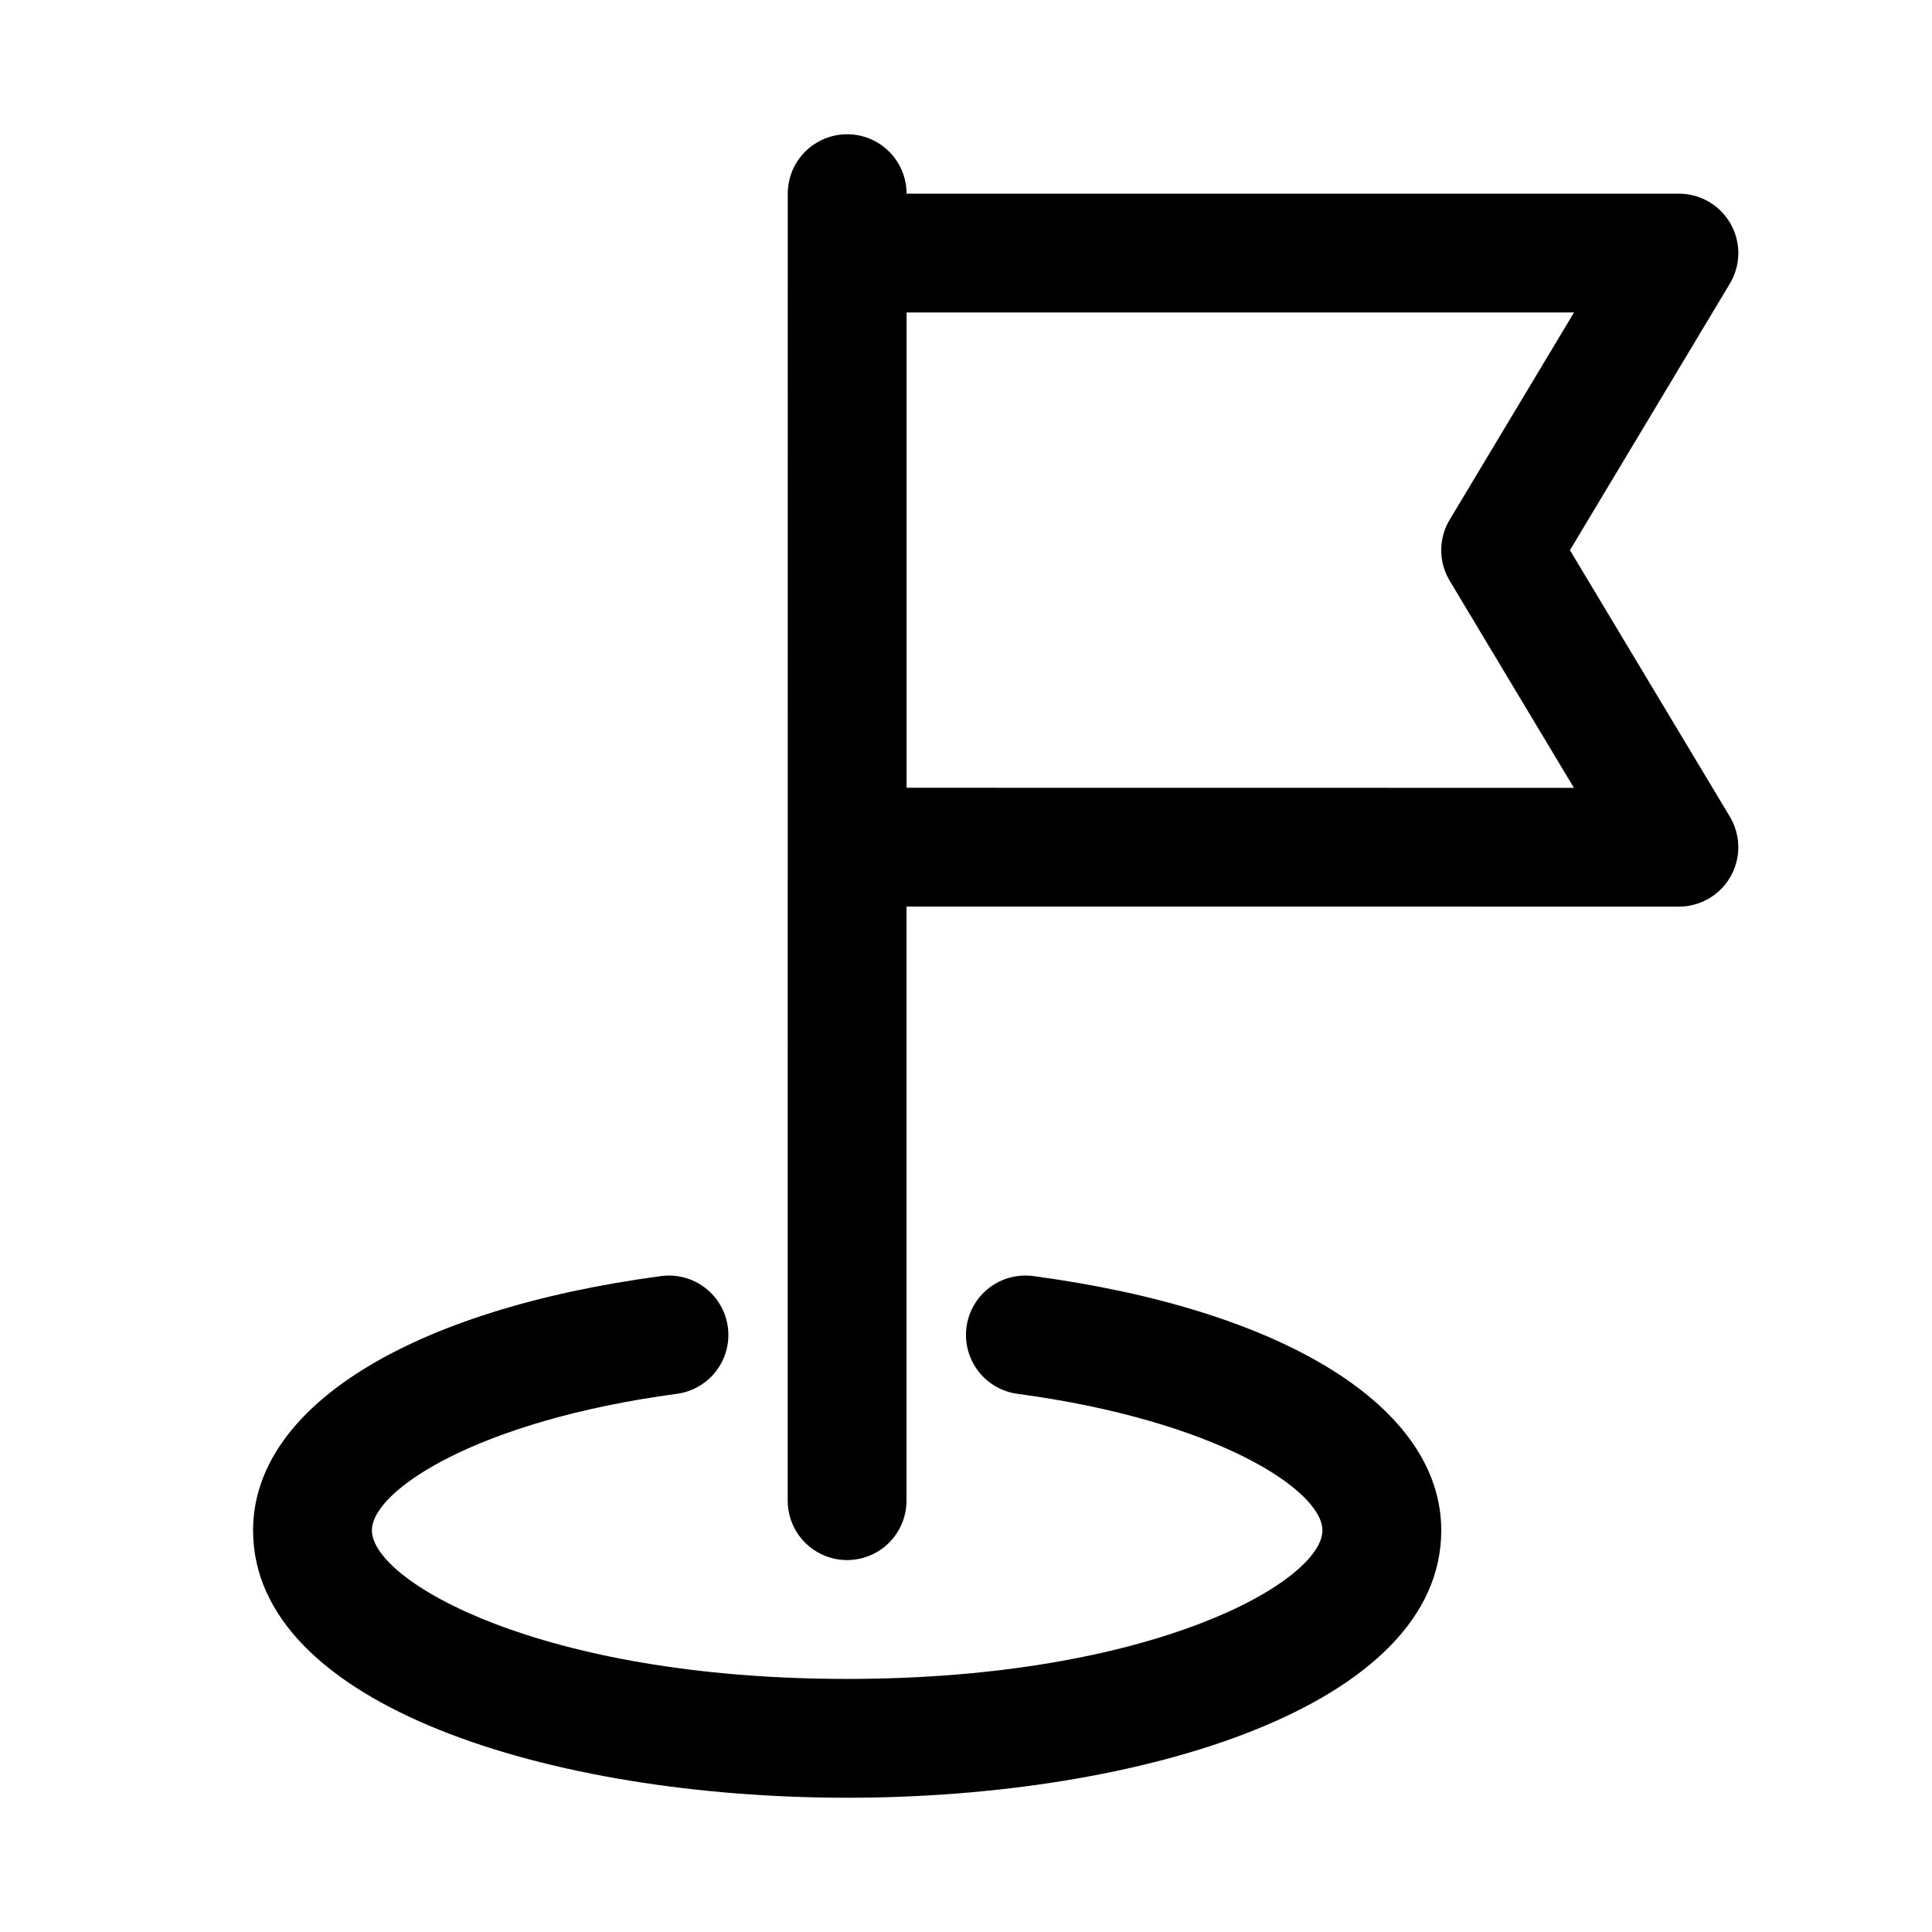 <?xml version="1.0" encoding="UTF-8"?>
<!-- Uploaded to: ICON Repo, www.svgrepo.com, Generator: ICON Repo Mixer Tools -->
<svg fill="#000000" width="800px" height="800px" version="1.1" viewBox="144 144 512 512" xmlns="http://www.w3.org/2000/svg">
 <g>
  <path d="m323.37 513.38c5.578-0.746 10.332-4.41 12.473-9.613s1.344-11.152-2.094-15.605c-3.434-4.457-8.984-6.738-14.559-5.992-66.691 8.945-108.12 34.777-108.12 67.402 0 46.512 79.203 70.848 157.44 70.848 78.234 0 157.44-24.34 157.44-70.848 0-32.625-41.422-58.457-108.12-67.402h-0.004c-5.574-0.746-11.125 1.535-14.559 5.992-3.434 4.453-4.231 10.402-2.09 15.605s6.894 8.867 12.469 9.613c52.719 7.066 80.809 25.566 80.809 36.191 0 13.359-44.449 39.359-125.95 39.359-81.504 0-125.95-26-125.95-39.359 0.004-10.625 28.086-29.125 80.812-36.191z"/>
  <path d="m602.62 203.3c-1.375-2.422-3.367-4.438-5.773-5.84s-5.141-2.141-7.926-2.141h-204.67c0-5.625-3-10.82-7.871-13.633-4.871-2.812-10.875-2.812-15.746 0-4.871 2.812-7.871 8.008-7.871 13.633l-0.016 346.37v0.004c0 5.625 3 10.82 7.871 13.633s10.875 2.812 15.746 0c4.871-2.812 7.871-8.008 7.871-13.633v-157.44l204.69 0.016c3.734 0 7.344-1.324 10.191-3.742 2.844-2.414 4.738-5.762 5.344-9.445 0.609-3.68-0.113-7.461-2.035-10.66l-42.375-70.617 42.375-70.633c1.434-2.391 2.211-5.117 2.246-7.906s-0.672-5.535-2.047-7.961zm-74.43 78.406c-1.473 2.445-2.25 5.246-2.25 8.102s0.777 5.656 2.25 8.102l32.918 54.875-176.86-0.023v-125.95h176.88z"/>
 </g>
</svg>